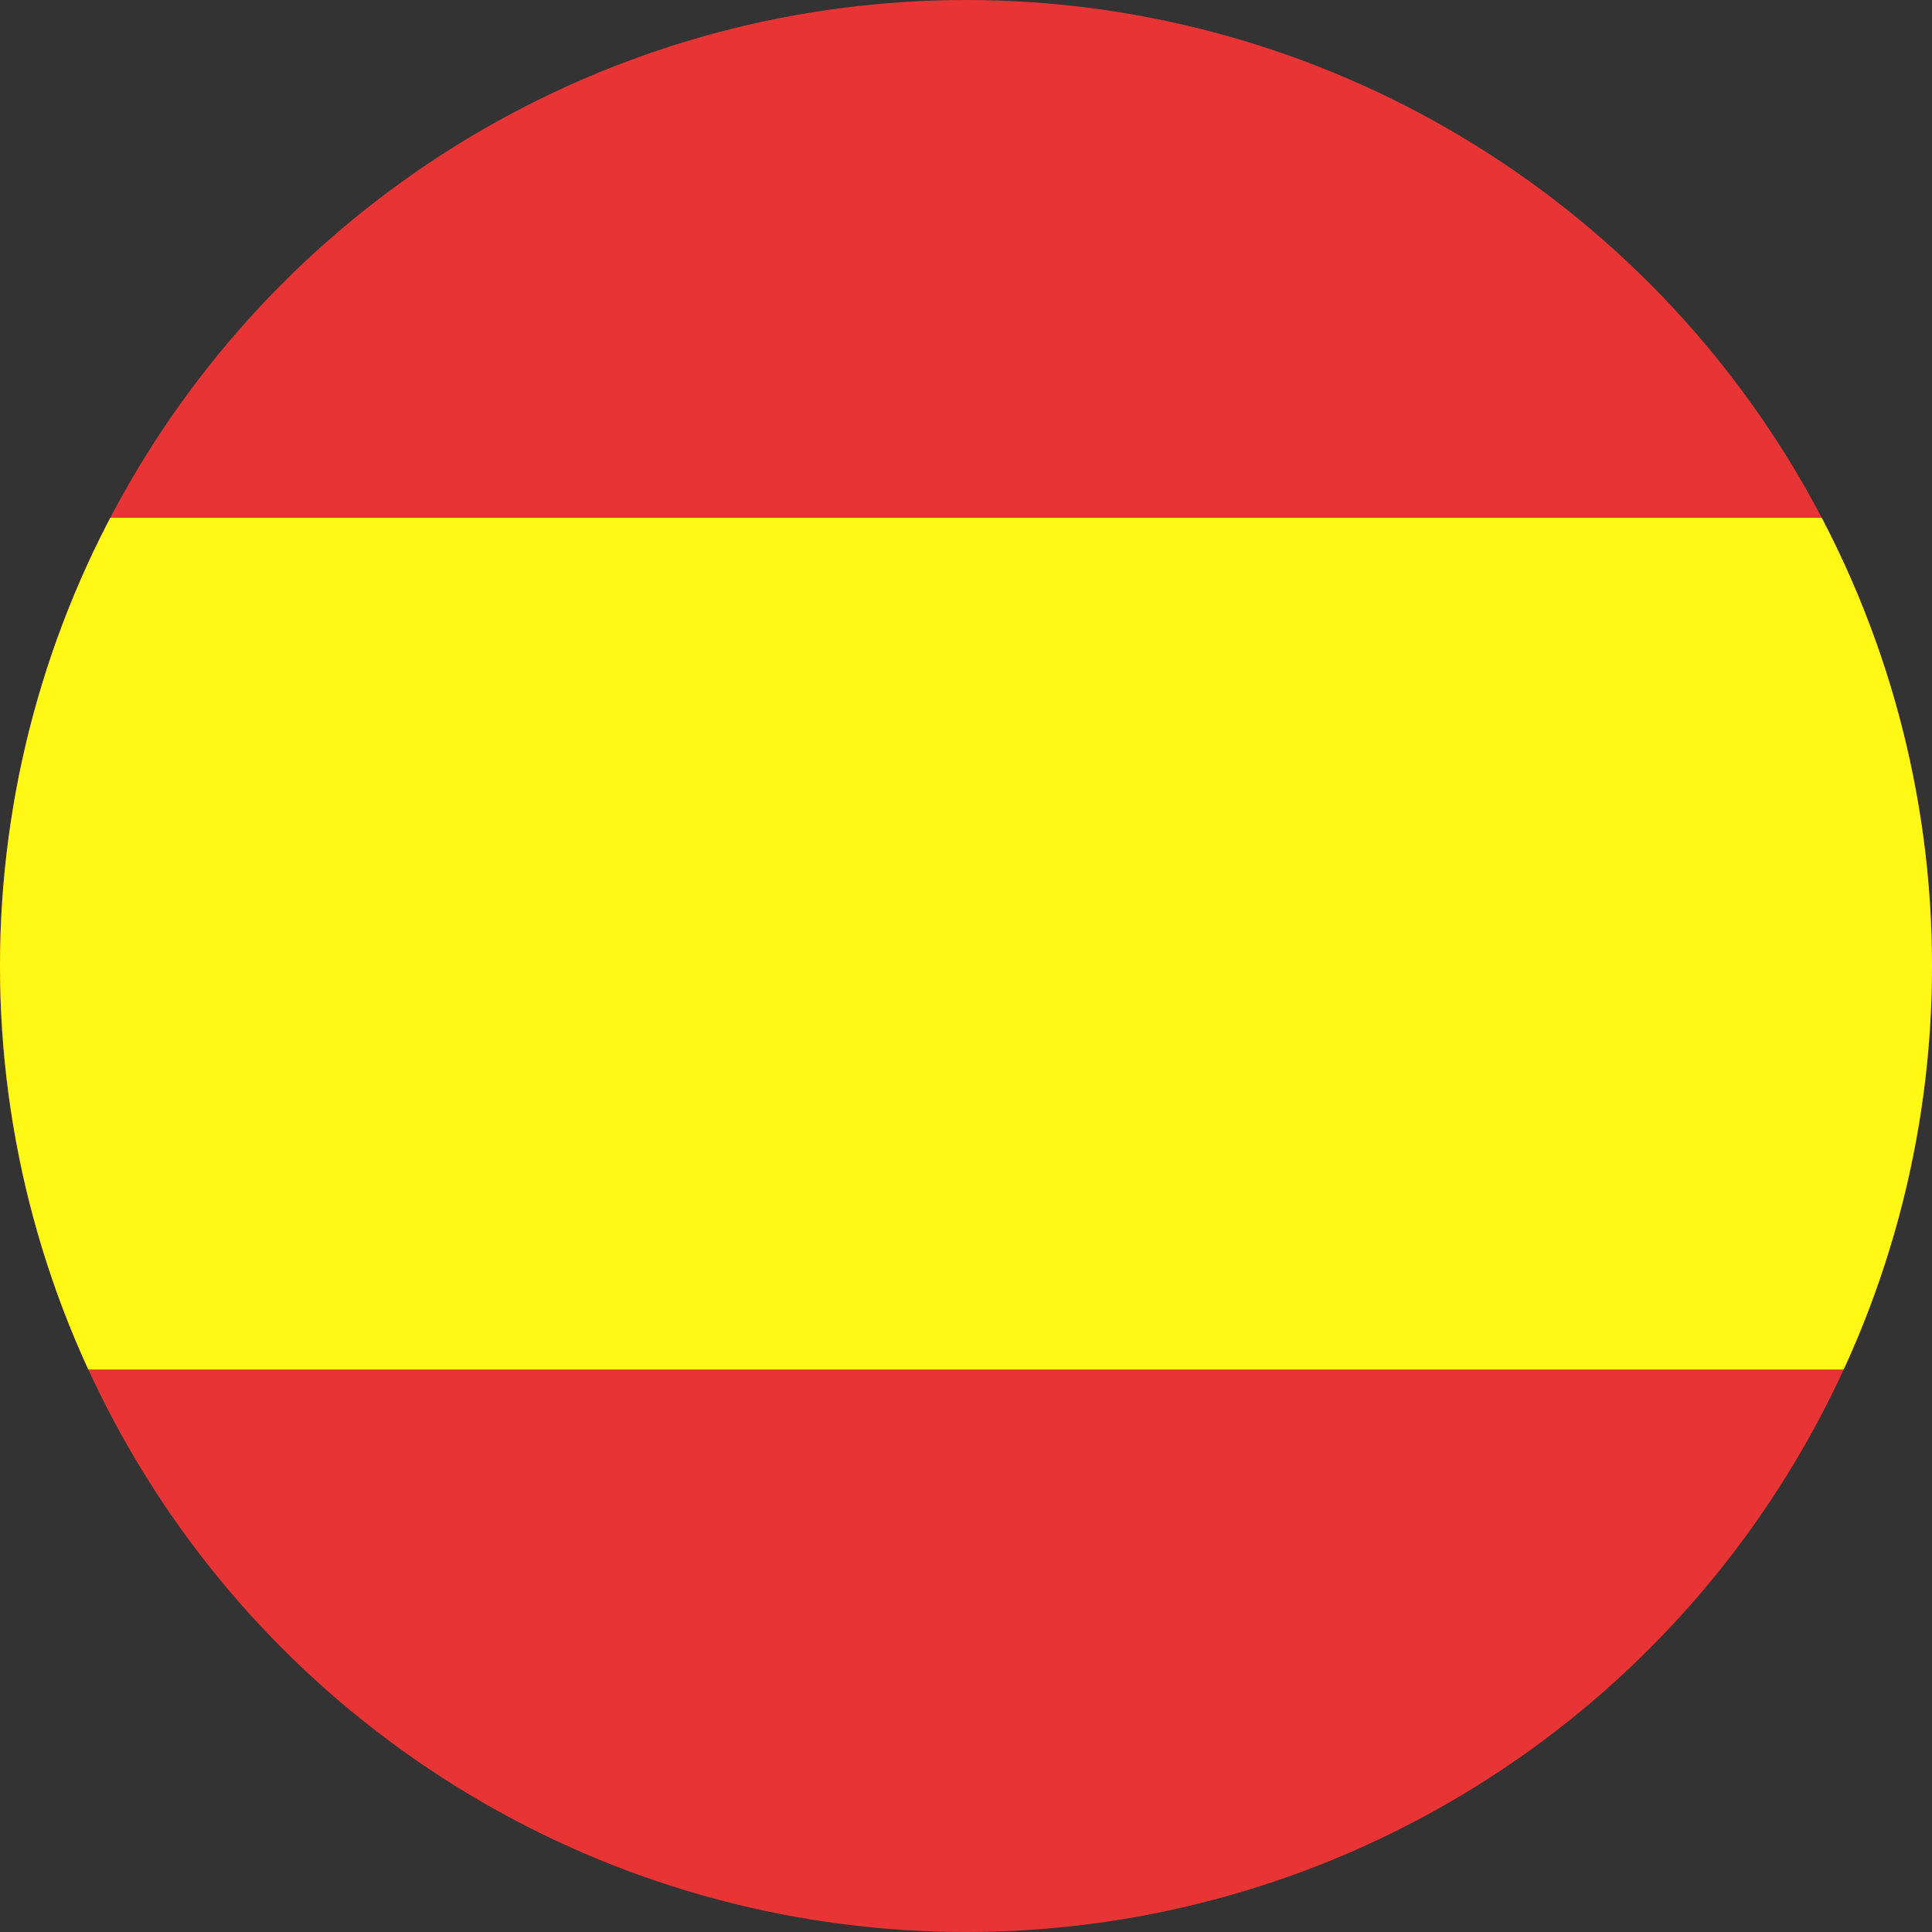 <svg xmlns="http://www.w3.org/2000/svg" xmlns:xlink="http://www.w3.org/1999/xlink" width="20" height="20" viewBox="0 0 20 20">
  <rect x="0" y="0" width="20" height="20" fill="#333333" stroke="none"/>
  <defs>
    <clipPath id="clip-path">
      <circle id="Ellipse_270" data-name="Ellipse 270" cx="10" cy="10" r="10" transform="translate(0 0)" fill="#fff" stroke="#707070" stroke-width="1"/>
    </clipPath>
  </defs>
  <g id="Mask_Group_120" data-name="Mask Group 120" clip-path="url(#clip-path)">
    <g id="Group_766" data-name="Group 766" transform="translate(-168.046 -150.353)">
      <g id="Group_764" data-name="Group 764" transform="translate(162.412 149.353)">
        <rect id="Rectangle_1015" data-name="Rectangle 1015" width="30.5" height="21.809" fill="#e83434"/>
      </g>
      <g id="Group_765" data-name="Group 765" transform="translate(162.412 155.713)">
        <rect id="Rectangle_1016" data-name="Rectangle 1016" width="30.516" height="8.817" fill="#fff915"/>
      </g>
    </g>
  </g>
</svg>
